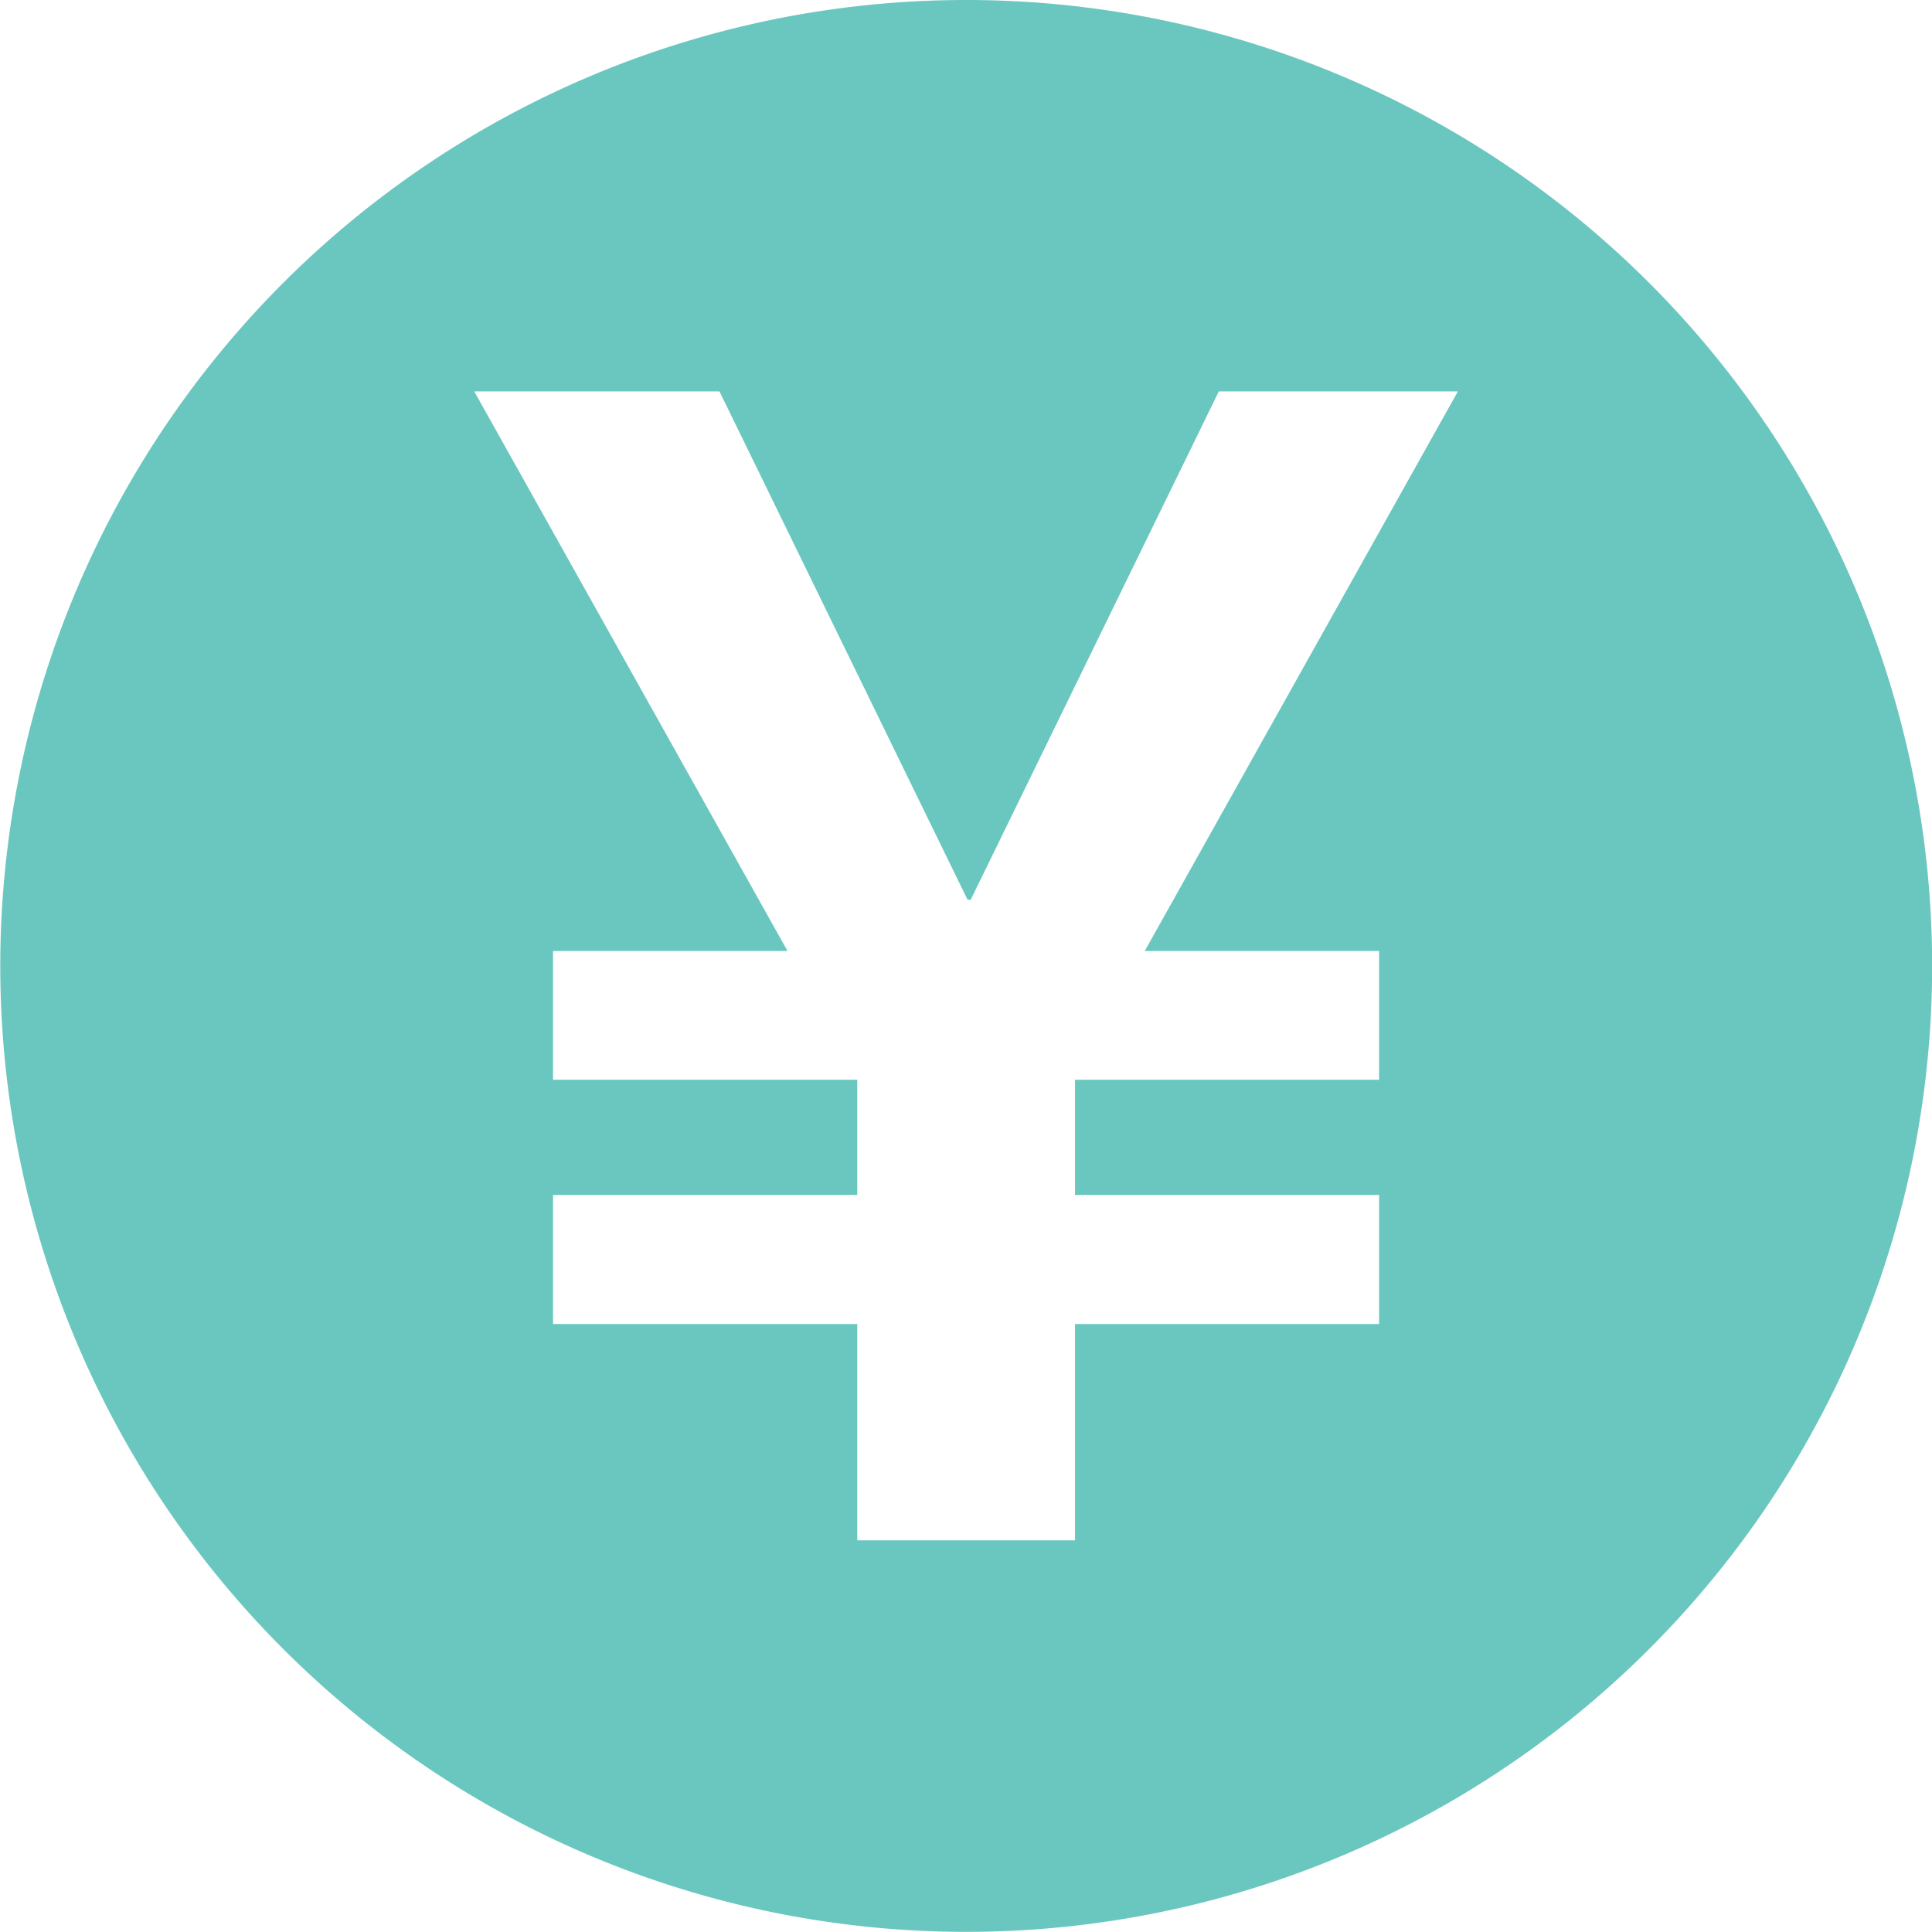 <svg xmlns="http://www.w3.org/2000/svg" width="13.851" height="13.851" viewBox="0 0 13.851 13.851">
  <path id="icon" d="M496.926,493a6.925,6.925,0,1,0,6.926,6.925A6.925,6.925,0,0,0,496.926,493Zm2.961,6.818v.923h-2.18v.826h2.18v.925h-2.18v1.551h-1.561v-1.551h-2.181v-.925h2.181v-.826h-2.181v-.923h1.681l-2.246-4.012h1.758l1.779,3.645h.022l1.779-3.645h1.714l-2.245,4.012Z" transform="translate(-490 -493)" fill="#6ac7bf"/>
</svg>
